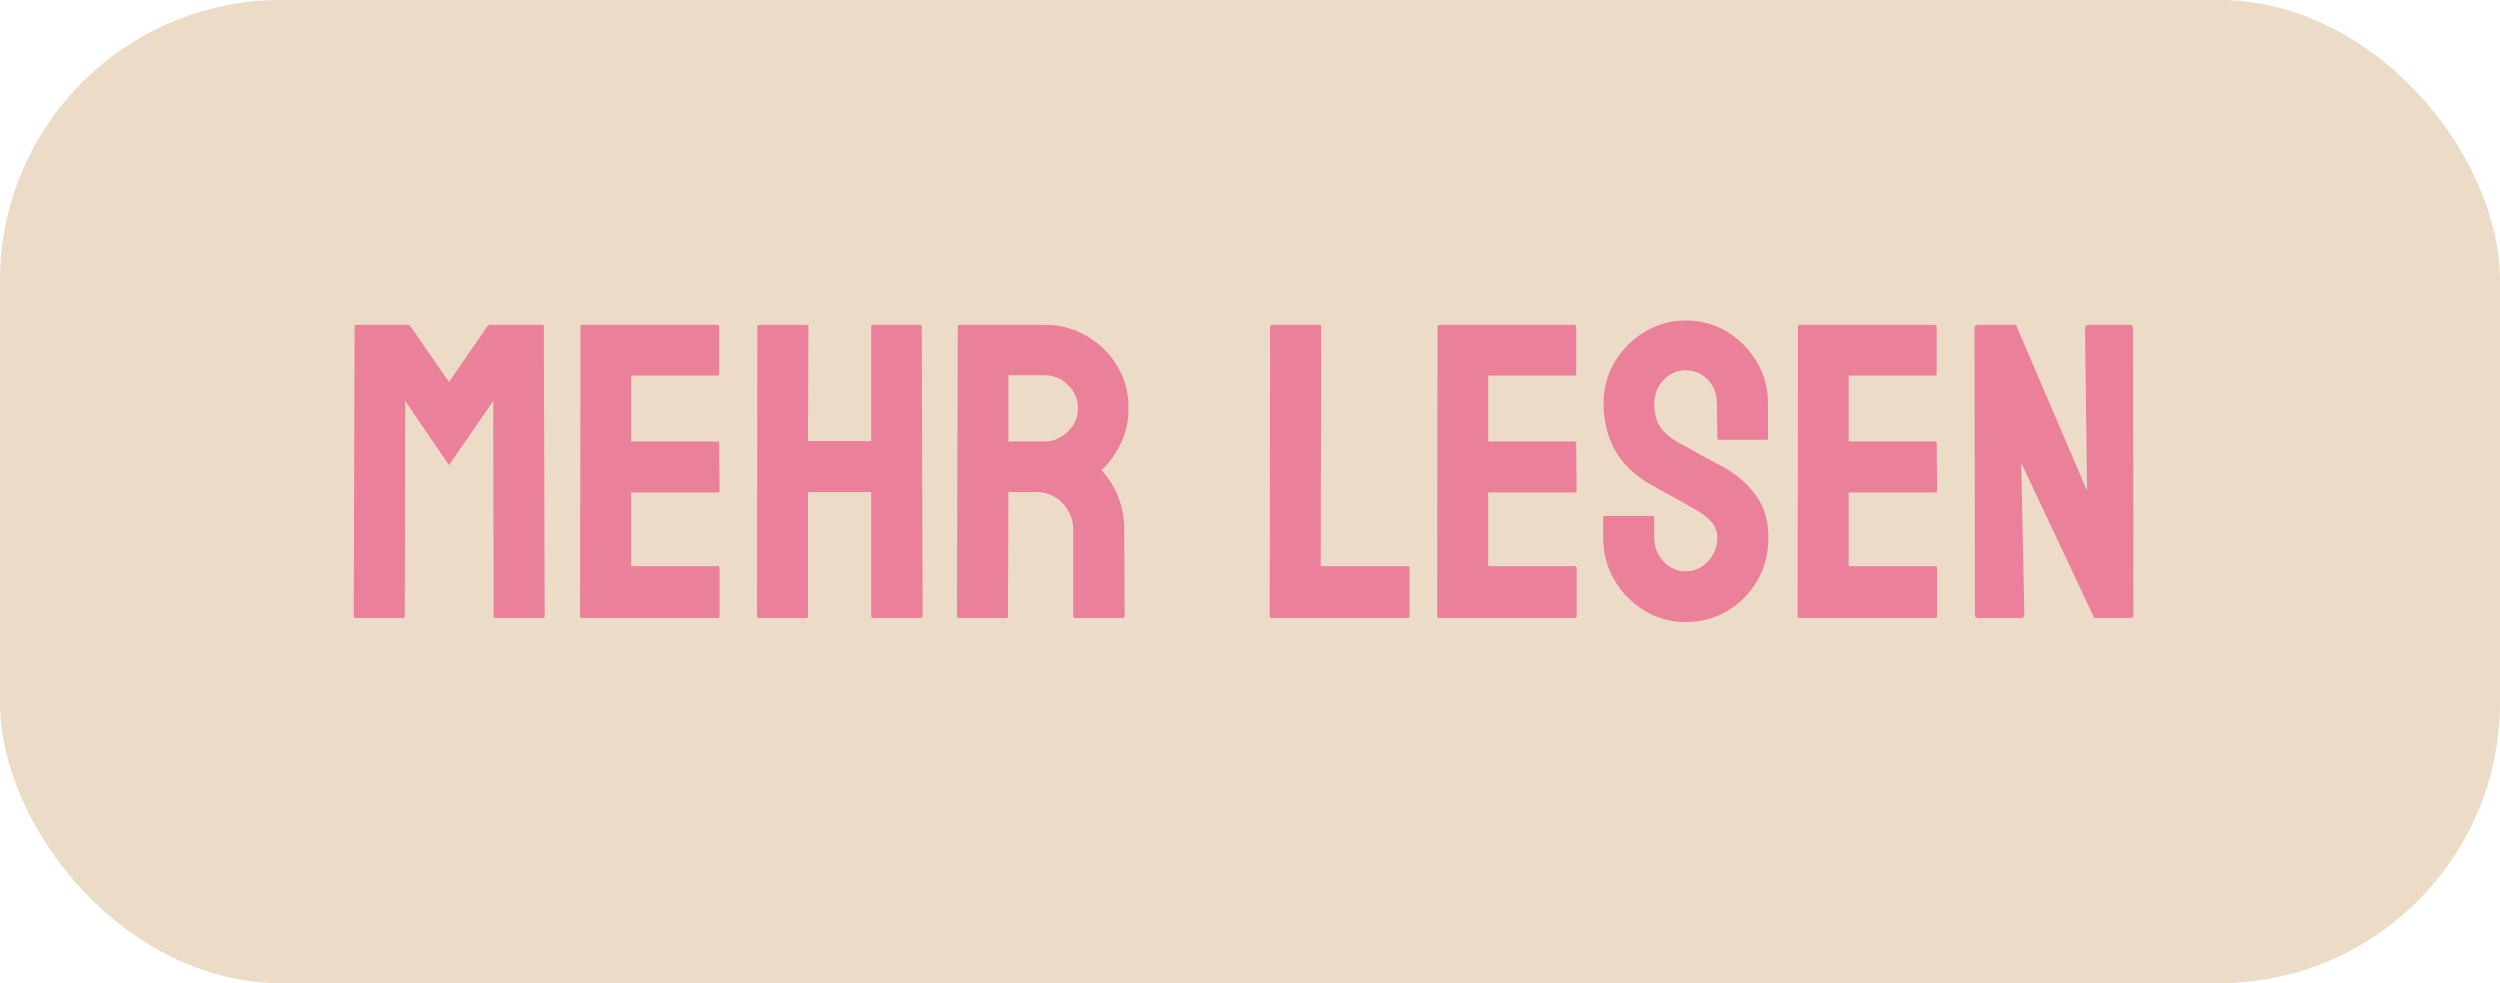 <svg width="89" height="35" viewBox="0 0 89 35" fill="none" xmlns="http://www.w3.org/2000/svg">
<rect width="89" height="35" rx="10" fill="#EBDBC7"/>
<path d="M14.351 22H12.652C12.613 22 12.593 21.976 12.593 21.927L12.623 11.622C12.623 11.582 12.642 11.563 12.681 11.563H14.512C14.551 11.563 14.585 11.582 14.615 11.622L15.984 13.599L17.347 11.622C17.376 11.582 17.413 11.563 17.456 11.563H19.295C19.339 11.563 19.361 11.582 19.361 11.622L19.39 21.927C19.39 21.976 19.371 22 19.331 22H17.632C17.593 22 17.574 21.976 17.574 21.927L17.559 14.273L15.984 16.558L14.424 14.273L14.41 21.927C14.41 21.976 14.39 22 14.351 22ZM25.557 22H20.709C20.669 22 20.65 21.976 20.65 21.927L20.665 11.622C20.665 11.582 20.684 11.563 20.723 11.563H25.543C25.581 11.563 25.601 11.587 25.601 11.636V13.313C25.601 13.352 25.581 13.372 25.543 13.372H22.466V15.716H25.543C25.581 15.716 25.601 15.735 25.601 15.774L25.616 17.474C25.616 17.513 25.596 17.532 25.557 17.532H22.466V20.154H25.557C25.596 20.154 25.616 20.179 25.616 20.227V21.941C25.616 21.98 25.596 22 25.557 22ZM28.706 22H27.007C26.968 22 26.949 21.976 26.949 21.927L26.963 11.622C26.963 11.582 26.988 11.563 27.037 11.563H28.706C28.755 11.563 28.78 11.582 28.78 11.622L28.765 15.701H31.014V11.622C31.014 11.582 31.033 11.563 31.072 11.563H32.742C32.791 11.563 32.815 11.582 32.815 11.622L32.845 21.927C32.845 21.976 32.82 22 32.772 22H31.087C31.038 22 31.014 21.976 31.014 21.927V17.518H28.765V21.927C28.765 21.976 28.746 22 28.706 22ZM35.826 22H34.127C34.087 22 34.068 21.976 34.068 21.927L34.097 11.622C34.097 11.582 34.117 11.563 34.156 11.563H37.188C37.73 11.563 38.228 11.695 38.682 11.959C39.136 12.222 39.498 12.576 39.766 13.021C40.04 13.465 40.176 13.968 40.176 14.529C40.176 14.896 40.12 15.227 40.008 15.525C39.895 15.823 39.764 16.075 39.612 16.28C39.466 16.485 39.331 16.636 39.209 16.734C39.752 17.334 40.023 18.04 40.023 18.851L40.037 21.927C40.037 21.976 40.013 22 39.964 22H38.265C38.226 22 38.206 21.985 38.206 21.956V18.851C38.206 18.489 38.079 18.177 37.825 17.913C37.571 17.649 37.259 17.518 36.888 17.518H35.899L35.884 21.927C35.884 21.976 35.865 22 35.826 22ZM37.188 13.357H35.899V15.716H37.188C37.496 15.716 37.769 15.601 38.008 15.372C38.252 15.142 38.374 14.861 38.374 14.529C38.374 14.212 38.257 13.938 38.023 13.709C37.789 13.475 37.51 13.357 37.188 13.357ZM50.108 22H45.259C45.22 22 45.201 21.976 45.201 21.927L45.215 11.636C45.215 11.587 45.24 11.563 45.289 11.563H46.959C47.007 11.563 47.032 11.587 47.032 11.636L47.017 20.154H50.108C50.157 20.154 50.181 20.179 50.181 20.227V21.927C50.181 21.976 50.157 22 50.108 22ZM56.07 22H51.221C51.182 22 51.163 21.976 51.163 21.927L51.177 11.622C51.177 11.582 51.197 11.563 51.236 11.563H56.055C56.094 11.563 56.114 11.587 56.114 11.636V13.313C56.114 13.352 56.094 13.372 56.055 13.372H52.979V15.716H56.055C56.094 15.716 56.114 15.735 56.114 15.774L56.128 17.474C56.128 17.513 56.109 17.532 56.07 17.532H52.979V20.154H56.07C56.109 20.154 56.128 20.179 56.128 20.227V21.941C56.128 21.98 56.109 22 56.07 22ZM60.01 22.146C59.478 22.146 58.987 22.01 58.538 21.736C58.094 21.463 57.737 21.099 57.469 20.645C57.205 20.186 57.073 19.683 57.073 19.136V18.448C57.073 18.394 57.098 18.367 57.147 18.367H58.831C58.87 18.367 58.89 18.394 58.89 18.448V19.136C58.89 19.463 58.999 19.747 59.219 19.986C59.439 20.22 59.703 20.337 60.01 20.337C60.323 20.337 60.589 20.218 60.809 19.979C61.028 19.734 61.138 19.454 61.138 19.136C61.138 18.77 60.899 18.45 60.42 18.177C60.342 18.128 60.24 18.069 60.113 18.001C59.991 17.928 59.844 17.845 59.673 17.752C59.502 17.659 59.336 17.569 59.175 17.481C59.014 17.388 58.858 17.3 58.706 17.217C58.16 16.895 57.752 16.492 57.483 16.009C57.22 15.521 57.088 14.974 57.088 14.368C57.088 13.812 57.225 13.309 57.498 12.859C57.772 12.415 58.128 12.063 58.567 11.805C59.012 11.541 59.493 11.409 60.01 11.409C60.542 11.409 61.031 11.541 61.475 11.805C61.919 12.073 62.273 12.43 62.537 12.874C62.806 13.318 62.94 13.816 62.94 14.368V15.599C62.94 15.638 62.92 15.657 62.881 15.657H61.197C61.158 15.657 61.138 15.638 61.138 15.599L61.123 14.368C61.123 14.017 61.014 13.731 60.794 13.511C60.574 13.291 60.313 13.182 60.01 13.182C59.703 13.182 59.439 13.299 59.219 13.533C58.999 13.768 58.89 14.046 58.89 14.368C58.89 14.695 58.958 14.969 59.095 15.188C59.236 15.408 59.493 15.618 59.864 15.818C59.903 15.838 59.993 15.887 60.135 15.965C60.276 16.043 60.433 16.131 60.603 16.229C60.779 16.321 60.938 16.407 61.08 16.485C61.221 16.558 61.307 16.602 61.336 16.617C61.834 16.895 62.227 17.237 62.515 17.642C62.808 18.047 62.955 18.545 62.955 19.136C62.955 19.707 62.823 20.22 62.559 20.674C62.291 21.128 61.934 21.487 61.49 21.751C61.045 22.015 60.552 22.146 60.01 22.146ZM68.902 22H64.053C64.014 22 63.995 21.976 63.995 21.927L64.009 11.622C64.009 11.582 64.029 11.563 64.068 11.563H68.887C68.926 11.563 68.946 11.587 68.946 11.636V13.313C68.946 13.352 68.926 13.372 68.887 13.372H65.811V15.716H68.887C68.926 15.716 68.946 15.735 68.946 15.774L68.96 17.474C68.96 17.513 68.941 17.532 68.902 17.532H65.811V20.154H68.902C68.941 20.154 68.96 20.179 68.96 20.227V21.941C68.96 21.98 68.941 22 68.902 22ZM71.927 22H70.425C70.347 22 70.308 21.966 70.308 21.898L70.293 11.68C70.293 11.602 70.332 11.563 70.411 11.563H71.766L74.3 17.474L74.227 11.68C74.227 11.602 74.27 11.563 74.358 11.563H75.845C75.904 11.563 75.933 11.602 75.933 11.68L75.948 21.912C75.948 21.971 75.923 22 75.874 22H74.556L71.956 16.477L72.066 21.883C72.066 21.961 72.019 22 71.927 22Z" fill="#EB809B"/>
</svg>

